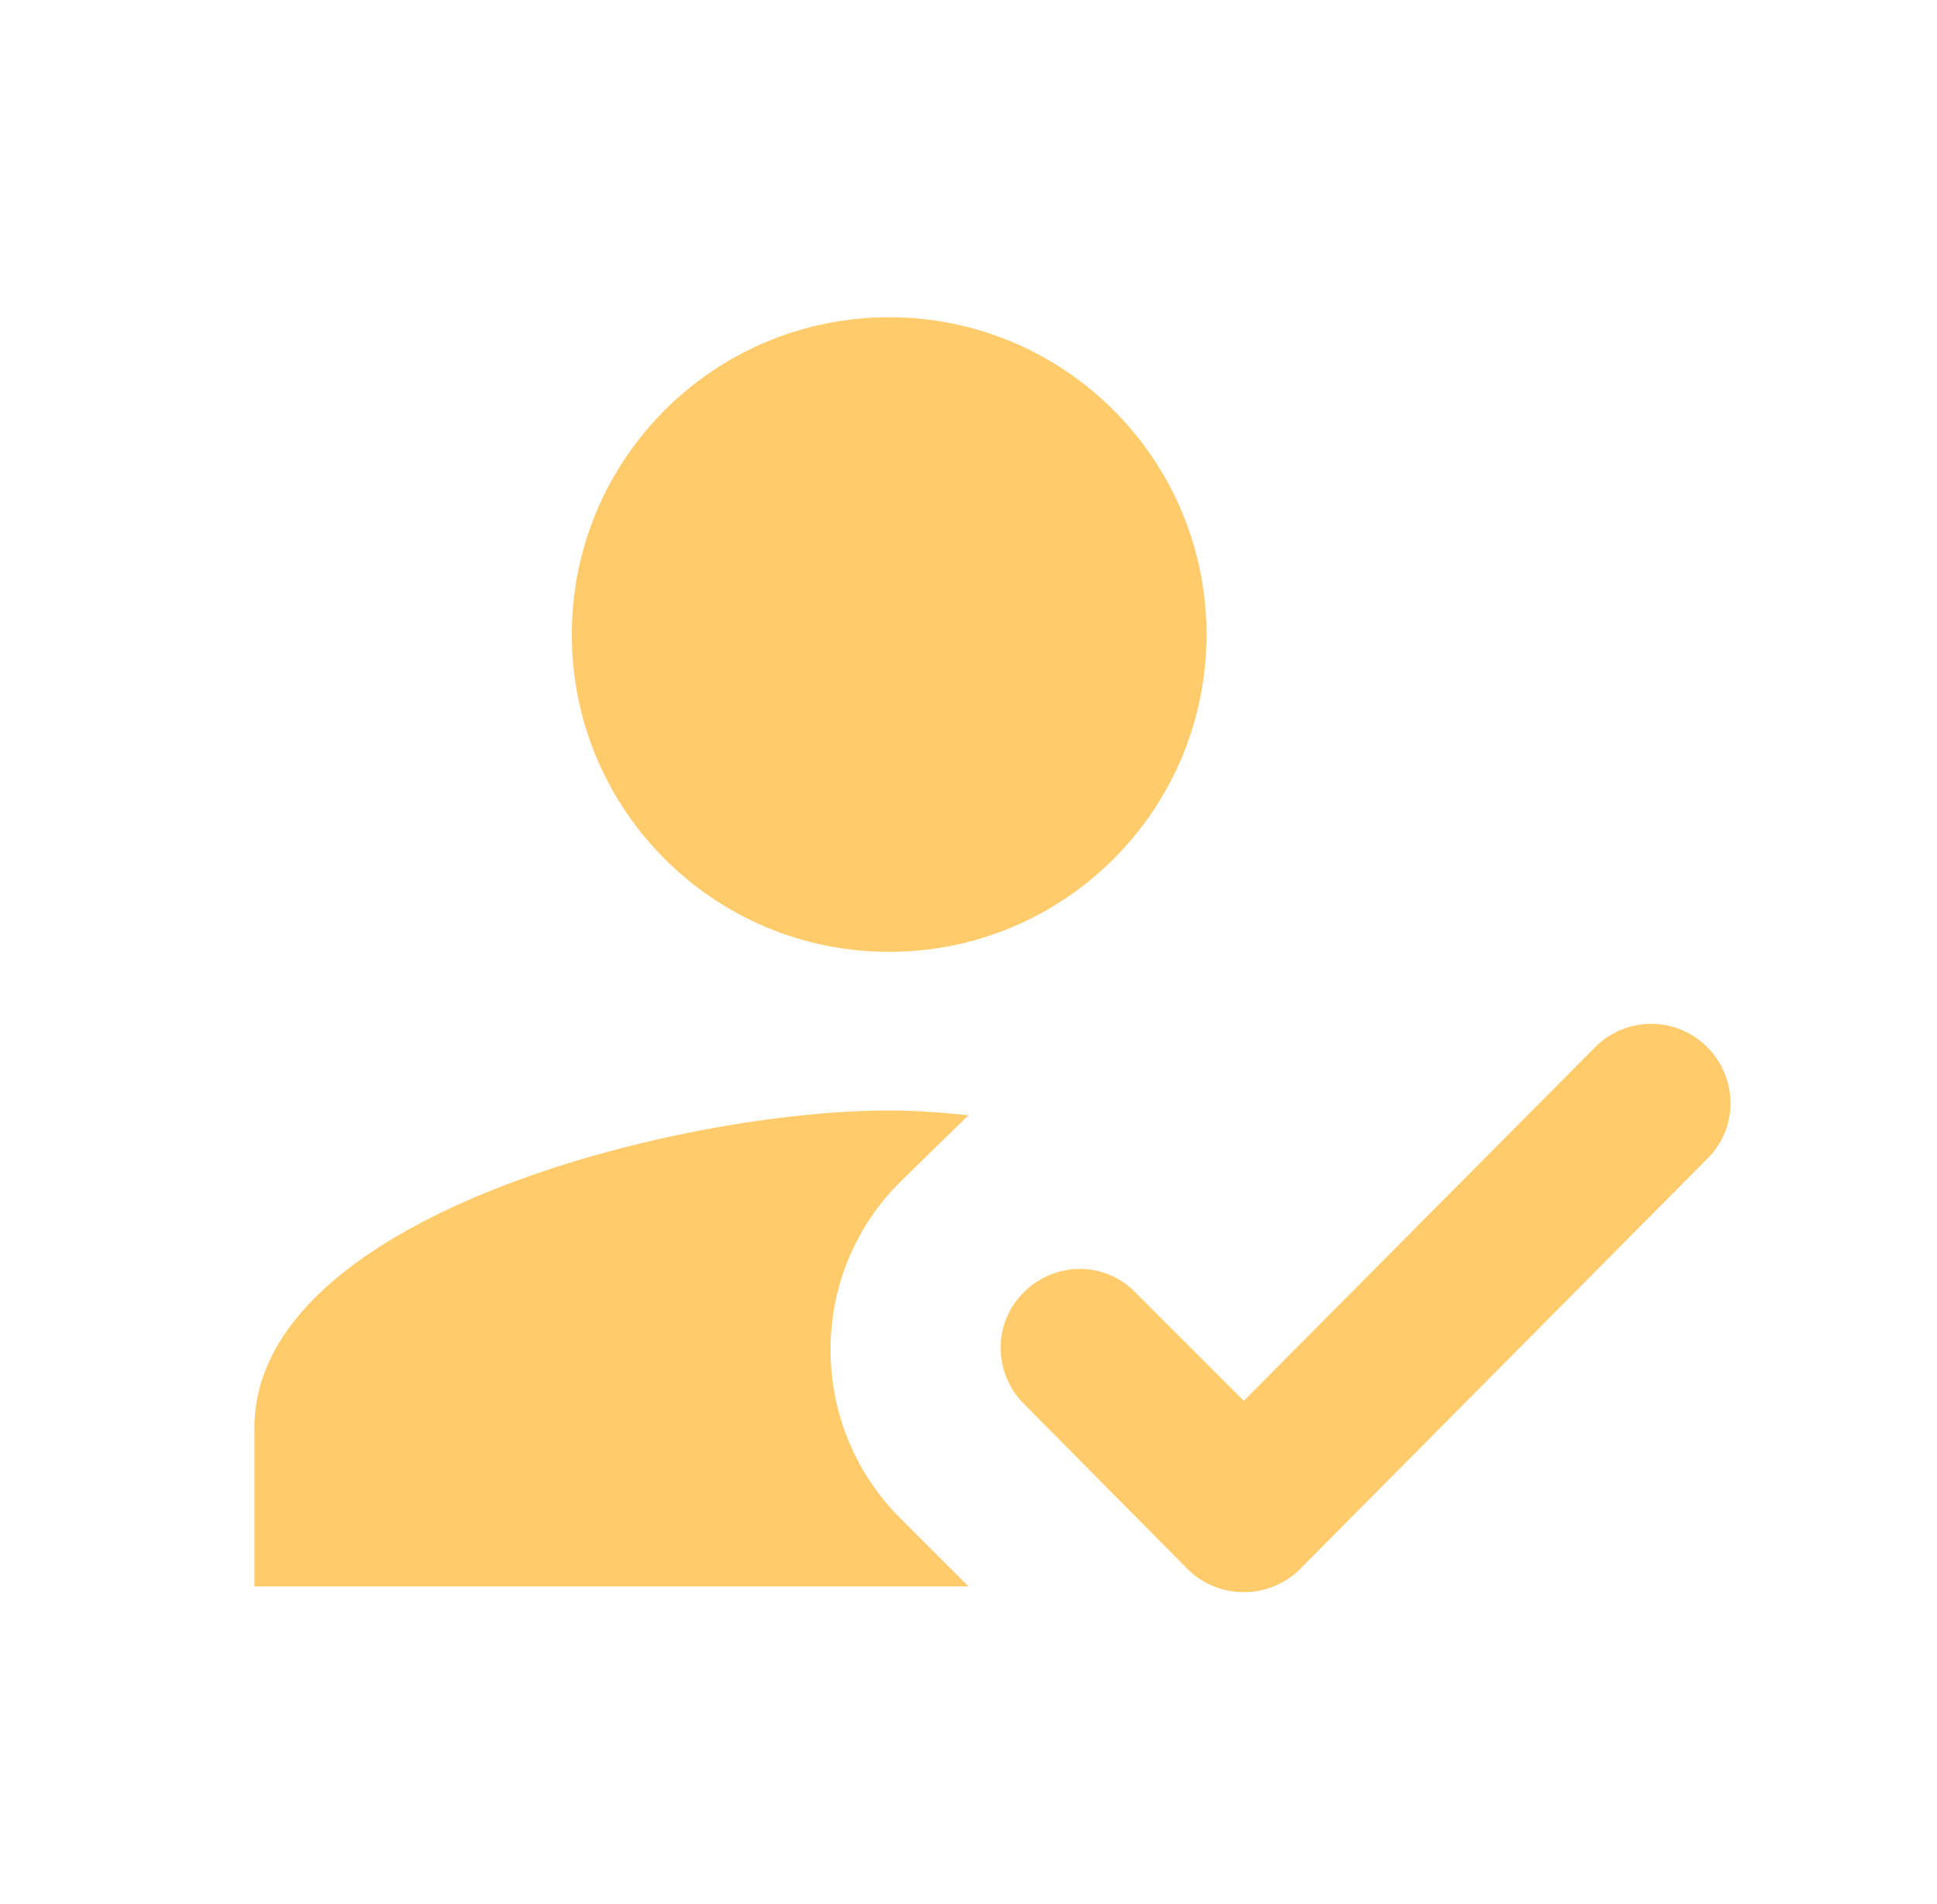 <svg width="59" height="58" viewBox="0 0 59 58" fill="none" xmlns="http://www.w3.org/2000/svg">
<g clip-path="url(#clip0_3455_1852)">
<mask id="mask0_3455_1852" style="mask-type:luminance" maskUnits="userSpaceOnUse" x="0" y="0" width="59" height="58">
<path d="M0.5 0H58.5V58H0.5V0Z" fill="white"/>
</mask>
<g mask="url(#mask0_3455_1852)">
<path d="M29.5 48.333L27.422 46.255C24.57 43.403 24.594 38.763 27.47 35.96L29.5 33.978C28.558 33.882 27.857 33.833 27.083 33.833C20.631 33.833 7.75 37.072 7.75 43.5V48.333H29.5ZM27.083 29C32.424 29 36.75 24.674 36.75 19.333C36.75 13.992 32.424 9.666 27.083 9.666C21.742 9.666 17.417 13.992 17.417 19.333C17.417 24.674 21.742 29 27.083 29Z" fill="#FFCB6B"/>
<path d="M39.601 47.801C38.659 48.744 37.112 48.744 36.17 47.801L31.167 42.751C30.249 41.808 30.249 40.31 31.167 39.391L31.191 39.367C32.134 38.425 33.656 38.425 34.575 39.367L37.886 42.678L48.591 31.9C49.534 30.957 51.056 30.957 51.999 31.9L52.023 31.924C52.941 32.866 52.941 34.365 52.023 35.283L39.601 47.801Z" fill="#FFCB6B"/>
</g>
</g>
<defs>
<clipPath id="clip0_3455_1852">
<rect width="58" height="58" fill="white" transform="translate(0.5)"/>
</clipPath>
</defs>
</svg>
